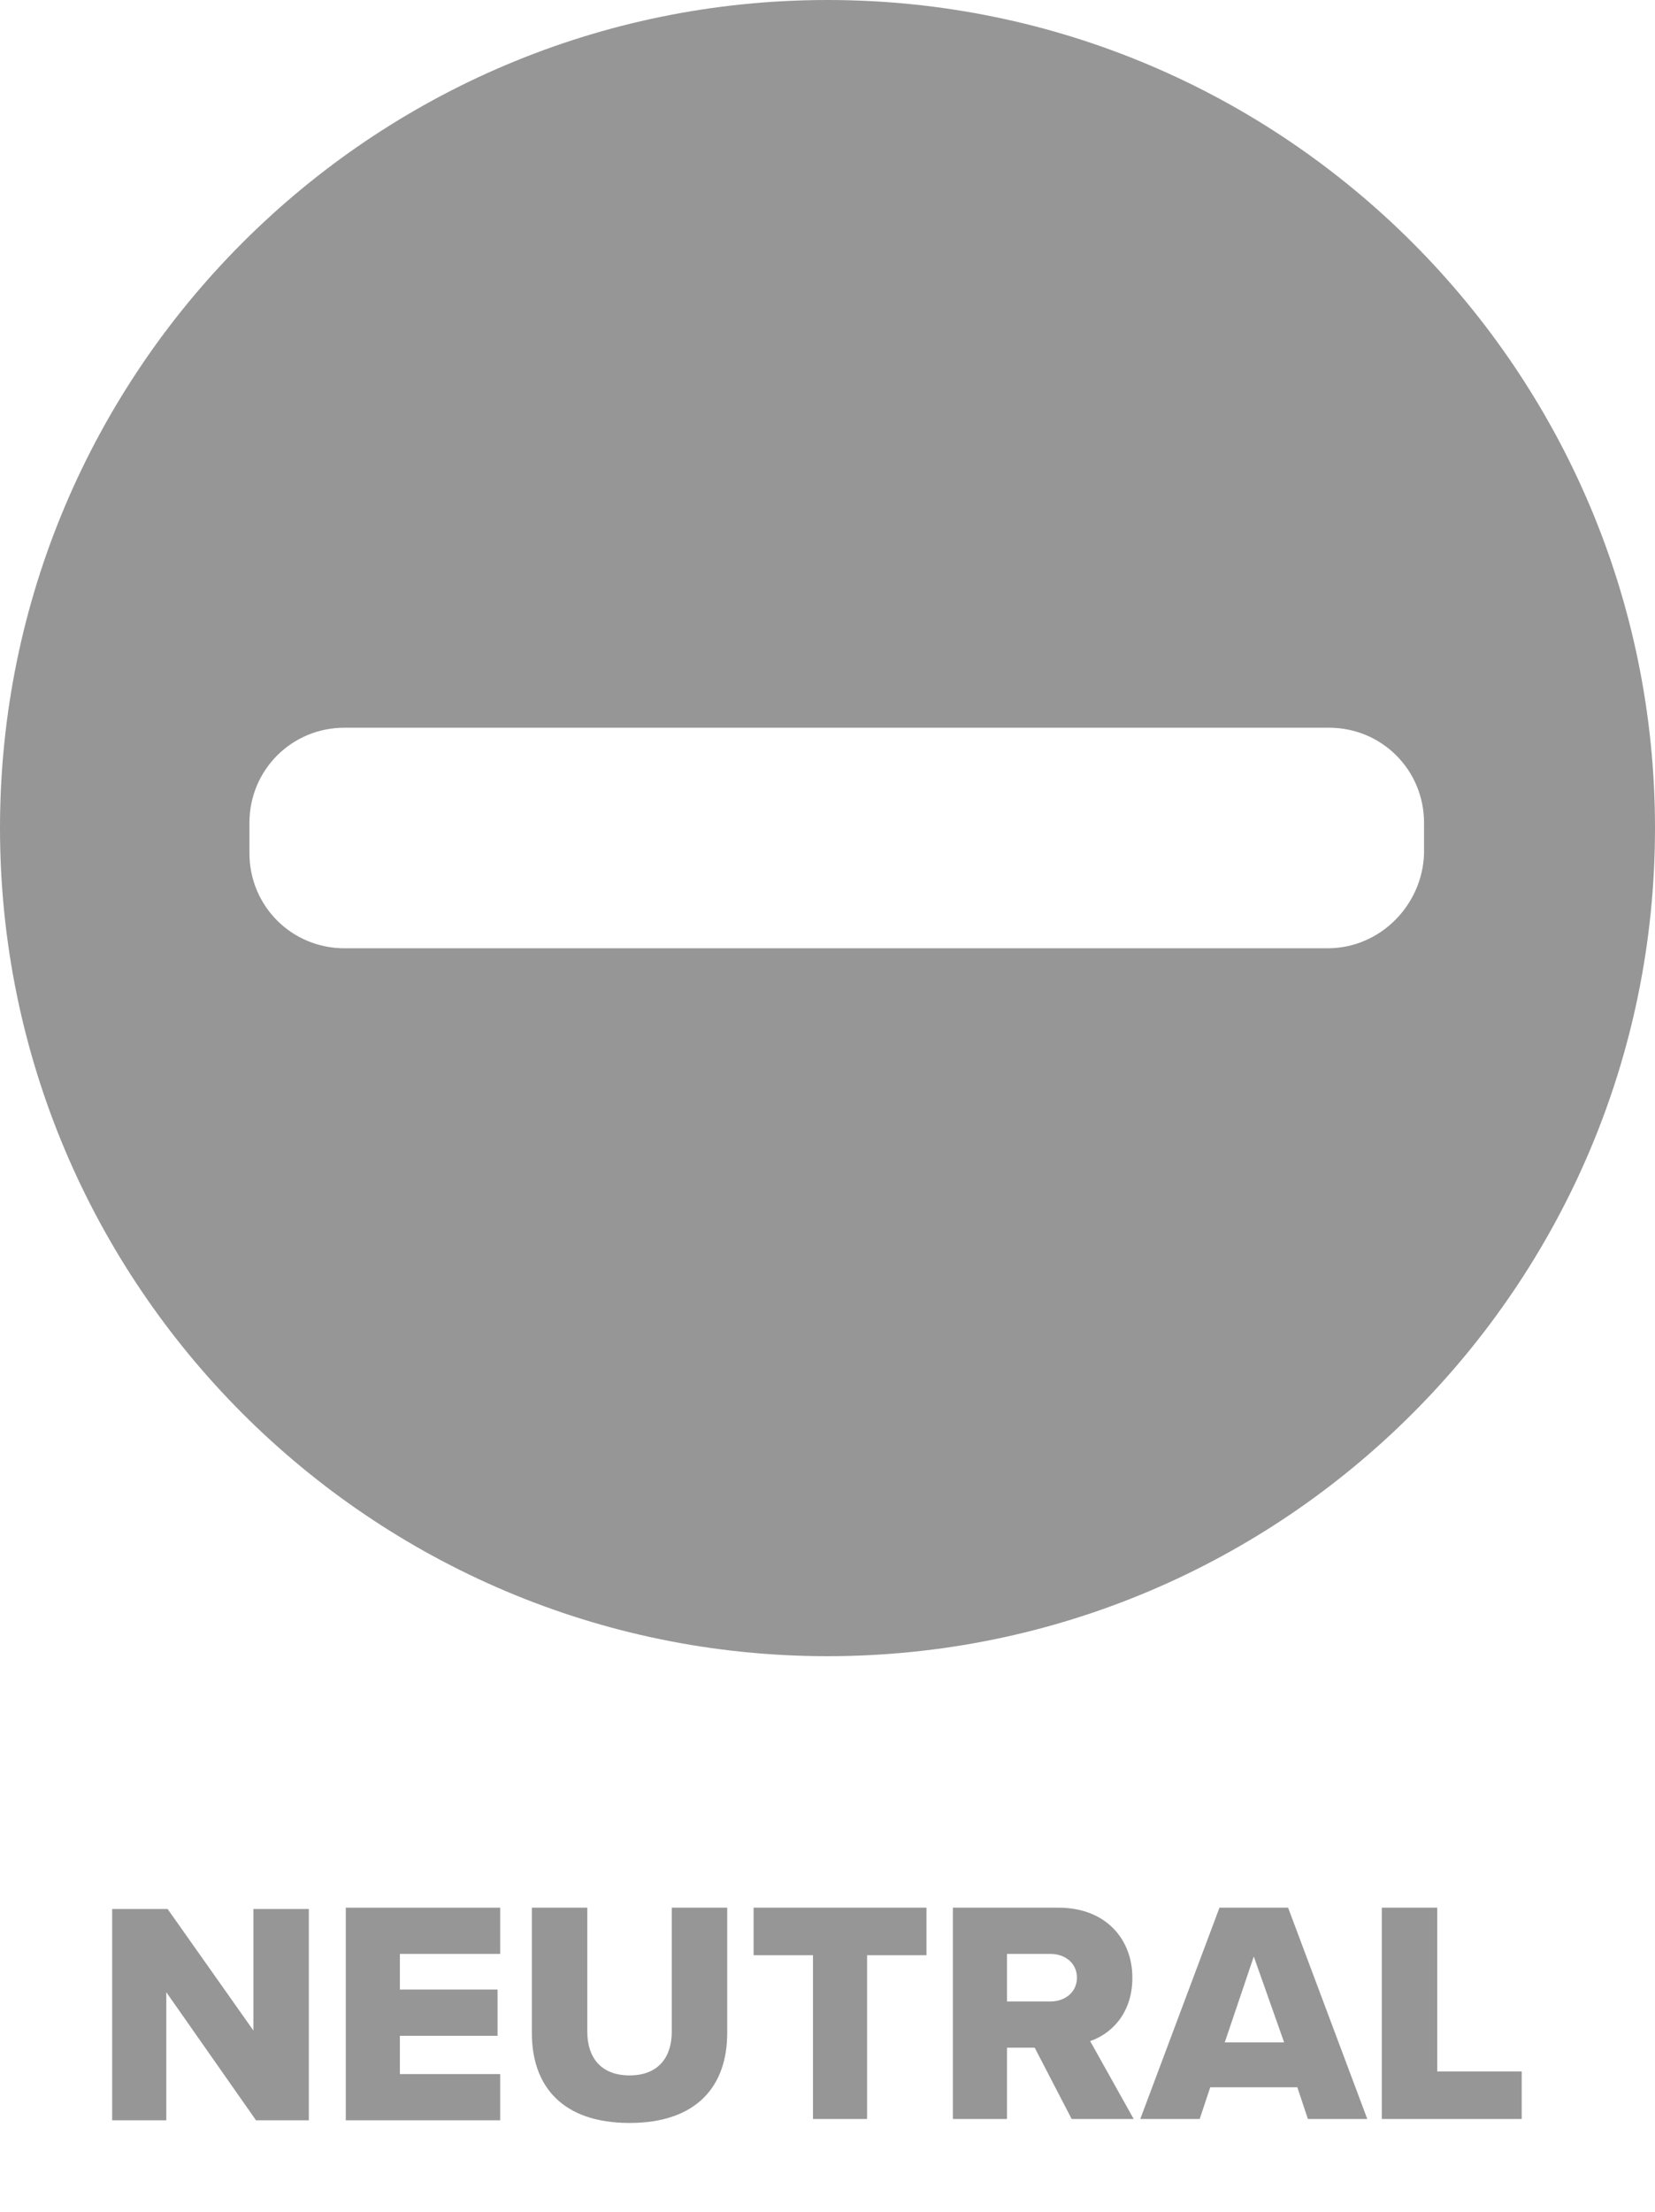 <?xml version="1.0" encoding="utf-8"?>
<!-- Generator: Adobe Illustrator 28.0.0, SVG Export Plug-In . SVG Version: 6.00 Build 0)  -->
<svg version="1.1" id="Layer_1" xmlns="http://www.w3.org/2000/svg" xmlns:xlink="http://www.w3.org/1999/xlink" x="0px" y="0px"
	 viewBox="0 0 125.4 167.5" style="enable-background:new 0 0 125.4 167.5;" xml:space="preserve">
<style type="text/css">
	.st0{fill:#969696;}
	.st1{enable-background:new    ;}
</style>
<g id="Group_4944" transform="translate(-3062 1431.942)">
	<g id="Group_4862" transform="translate(3062 -1431.942)">
		<g>
			<g>
				<g id="Group_4861">
					<path id="Path_40502" class="st0" d="M62.7,0C28.1,0,0,28.1,0,62.7s28.1,62.7,62.7,62.7s62.7-28.1,62.7-62.7S97.3,0,62.7,0
						L62.7,0 M100.6,71.8H26.1c-4,0-7.2-3.2-7.2-7.2v-2.3c0-4,3.2-7.2,7.2-7.2l0,0h74.6c4,0,7.2,3.2,7.2,7.2v2.3
						C107.8,68.5,104.6,71.8,100.6,71.8"/>
				</g>
			</g>
		</g>
	</g>
	<g class="st1">
		<path class="st0" d="M3074.6-1281.1v9.7h-4.1v-16h4.2l6.5,9.2v-9.2h4.2v16h-4L3074.6-1281.1z"/>
		<path class="st0" d="M3088.2-1287.5h11.7v3.5h-7.6v2.7h7.4v3.5h-7.4v2.9h7.6v3.5h-11.7V-1287.5z"/>
		<path class="st0" d="M3102.3-1287.5h4.2v9.4c0,1.9,1,3.3,3.2,3.3s3.2-1.4,3.2-3.3v-9.4h4.2v9.5c0,4-2.3,6.8-7.4,6.8
			c-5.1,0-7.4-2.8-7.4-6.8V-1287.5z"/>
		<path class="st0" d="M3123.6-1283.9h-4.5v-3.6h13.1v3.6h-4.5v12.4h-4.1V-1283.9z"/>
		<path class="st0" d="M3140.4-1276.9h-2.1v5.4h-4.1v-16h8c3.6,0,5.6,2.4,5.6,5.3c0,2.8-1.7,4.3-3.2,4.8l3.3,5.9h-4.7L3140.4-1276.9
			z M3141.6-1284h-3.3v3.6h3.3c1.1,0,2-0.7,2-1.8C3143.6-1283.3,3142.7-1284,3141.6-1284z"/>
		<path class="st0" d="M3160.3-1273.9h-6.6l-0.8,2.4h-4.5l6-16h5.2l6,16h-4.5L3160.3-1273.9z M3154.8-1277.3h4.5l-2.3-6.5
			L3154.8-1277.3z"/>
		<path class="st0" d="M3166.8-1287.5h4.1v12.4h6.4v3.6h-10.6v-16H3166.8z"/>
	</g>
</g>
</svg>
